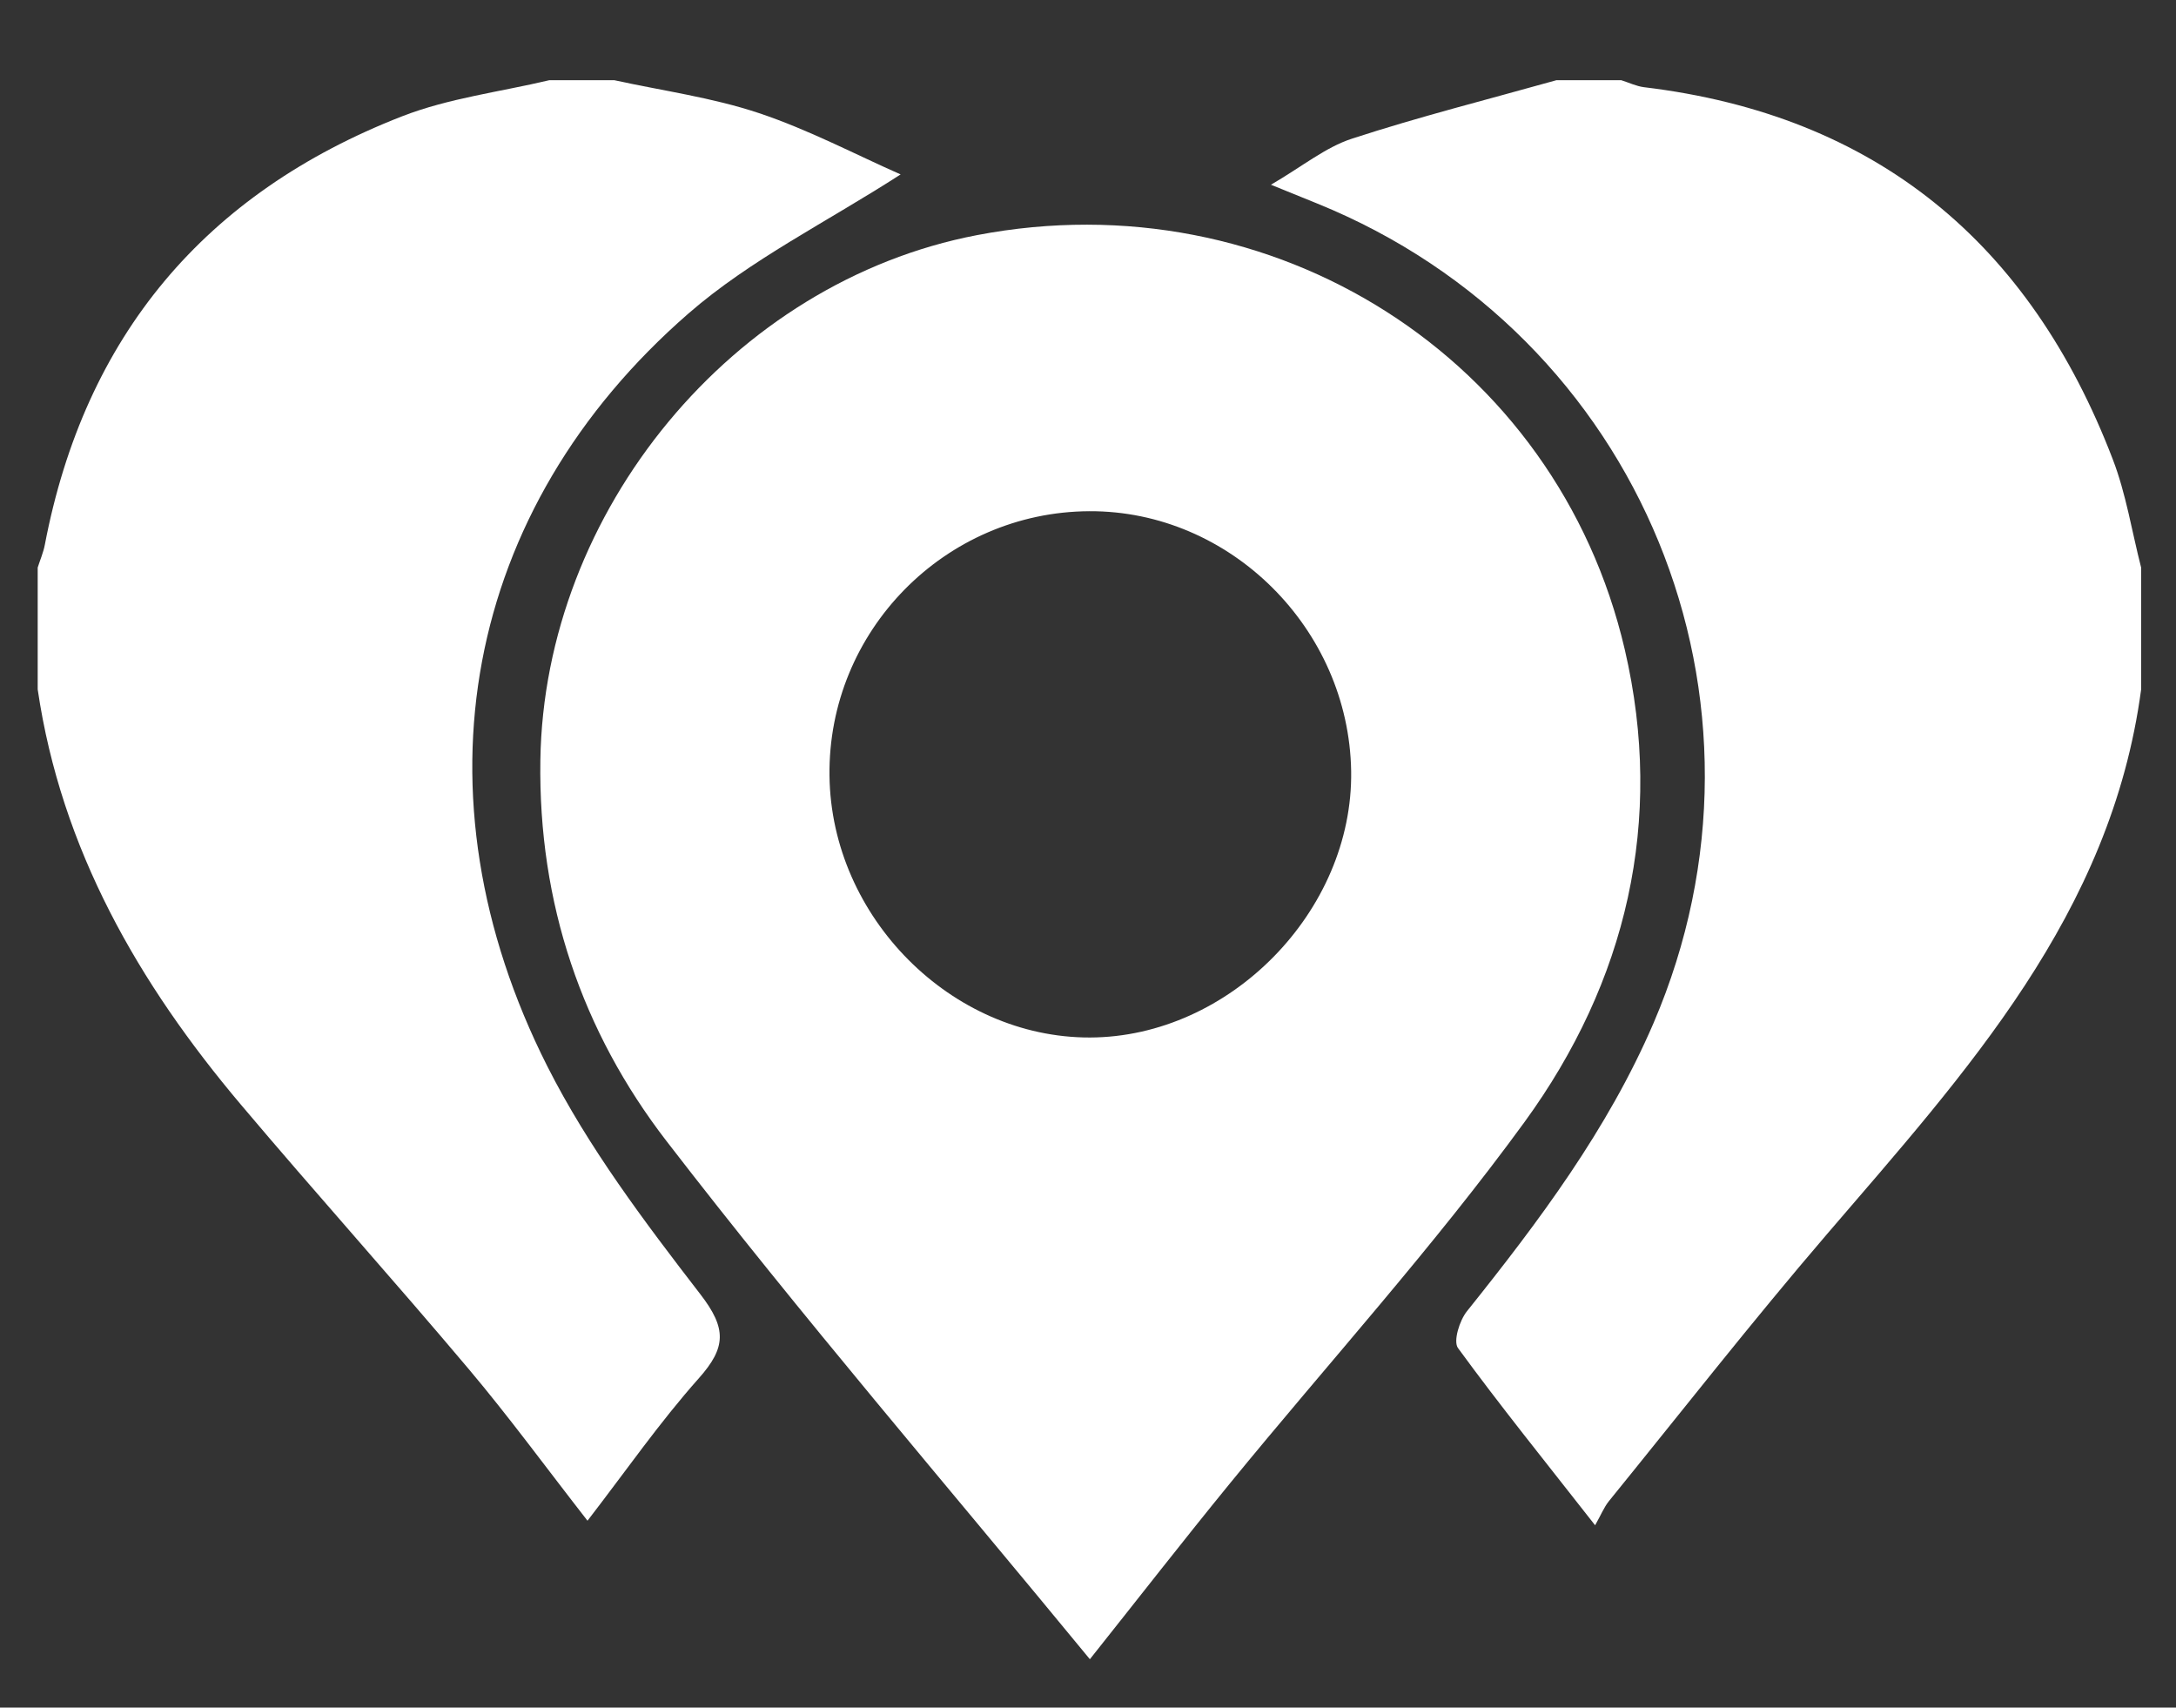<?xml version="1.0" encoding="utf-8"?>
<!-- Generator: Adobe Illustrator 16.0.0, SVG Export Plug-In . SVG Version: 6.00 Build 0)  -->
<!DOCTYPE svg PUBLIC "-//W3C//DTD SVG 1.1//EN" "http://www.w3.org/Graphics/SVG/1.1/DTD/svg11.dtd">
<svg version="1.1" id="Layer_1" xmlns="http://www.w3.org/2000/svg" xmlns:xlink="http://www.w3.org/1999/xlink" x="0px" y="0px"
	 width="97.5px" height="76.5px" viewBox="0 0 97.5 76.5" enable-background="new 0 0 97.5 76.5" xml:space="preserve">
<rect x="0" y="0" width="97.5" height="76.5" fill="#333333" stroke="none"/>
<g>
	<g>
		<path fill-rule="evenodd" clip-rule="evenodd" fill="#FFFFFF" d="M27.525,3.593c2.162,0.474,4.382,0.774,6.471,1.471
			c2.24,0.747,4.355,1.868,6.358,2.75c-3.301,2.131-6.722,3.809-9.503,6.228C20.77,22.809,18.37,35.588,24.525,47.771
			c1.838,3.636,4.354,6.967,6.855,10.21c1.189,1.538,1.157,2.389-0.069,3.767c-1.757,1.973-3.274,4.161-4.987,6.38
			c-1.837-2.355-3.506-4.64-5.325-6.798c-3.357-3.983-6.842-7.86-10.204-11.841c-4.586-5.431-8.05-11.434-9.106-18.604
			c0-1.817,0-3.638,0-5.458c0.107-0.339,0.252-0.67,0.319-1.018C3.796,15.053,9.188,8.652,18.013,5.212
			c2.094-0.815,4.396-1.095,6.6-1.619C25.582,3.593,26.556,3.593,27.525,3.593z"/>
		<path fill-rule="evenodd" clip-rule="evenodd" fill="#FFFFFF" d="M95.938,30.884c-1.344,10.074-7.853,17.149-14.084,24.414
			c-3.349,3.904-6.52,7.958-9.765,11.954c-0.22,0.275-0.357,0.622-0.617,1.08c-2.248-2.871-4.26-5.36-6.144-7.94
			c-0.221-0.301,0.068-1.233,0.401-1.648c3.223-4.025,6.309-8.138,8.362-12.912c6.188-14.419-0.552-30.824-15.07-36.714
			c-0.545-0.221-1.091-0.443-2.074-0.842c1.409-0.82,2.441-1.676,3.625-2.062c3.019-0.986,6.104-1.761,9.163-2.62
			c0.969,0,1.941,0,2.911,0c0.335,0.105,0.669,0.268,1.013,0.312c10.42,1.252,17.299,6.994,21.008,16.671
			c0.597,1.551,0.854,3.23,1.271,4.851C95.938,27.246,95.938,29.066,95.938,30.884z"/>
		<path fill-rule="evenodd" clip-rule="evenodd" fill="#FFFFFF" d="M48.834,74.333c-6.43-7.82-12.91-15.351-18.965-23.206
			c-3.794-4.919-5.753-10.663-5.657-17.066c0.164-11.151,8.606-21.431,19.567-23.528c13.267-2.539,25.976,5.501,29.021,18.561
			c1.792,7.686,0.076,14.899-4.491,21.173c-4.091,5.617-8.789,10.791-13.194,16.182C53.015,69.02,50.974,71.644,48.834,74.333z
			 M48.813,22.902c-6.474,0.03-11.728,5.378-11.646,11.855c0.077,6.329,5.46,11.738,11.669,11.723
			c6.259-0.016,11.799-5.662,11.705-11.93C60.44,28.162,55.117,22.874,48.813,22.902z"/>
	</g>
</g>
</svg>
